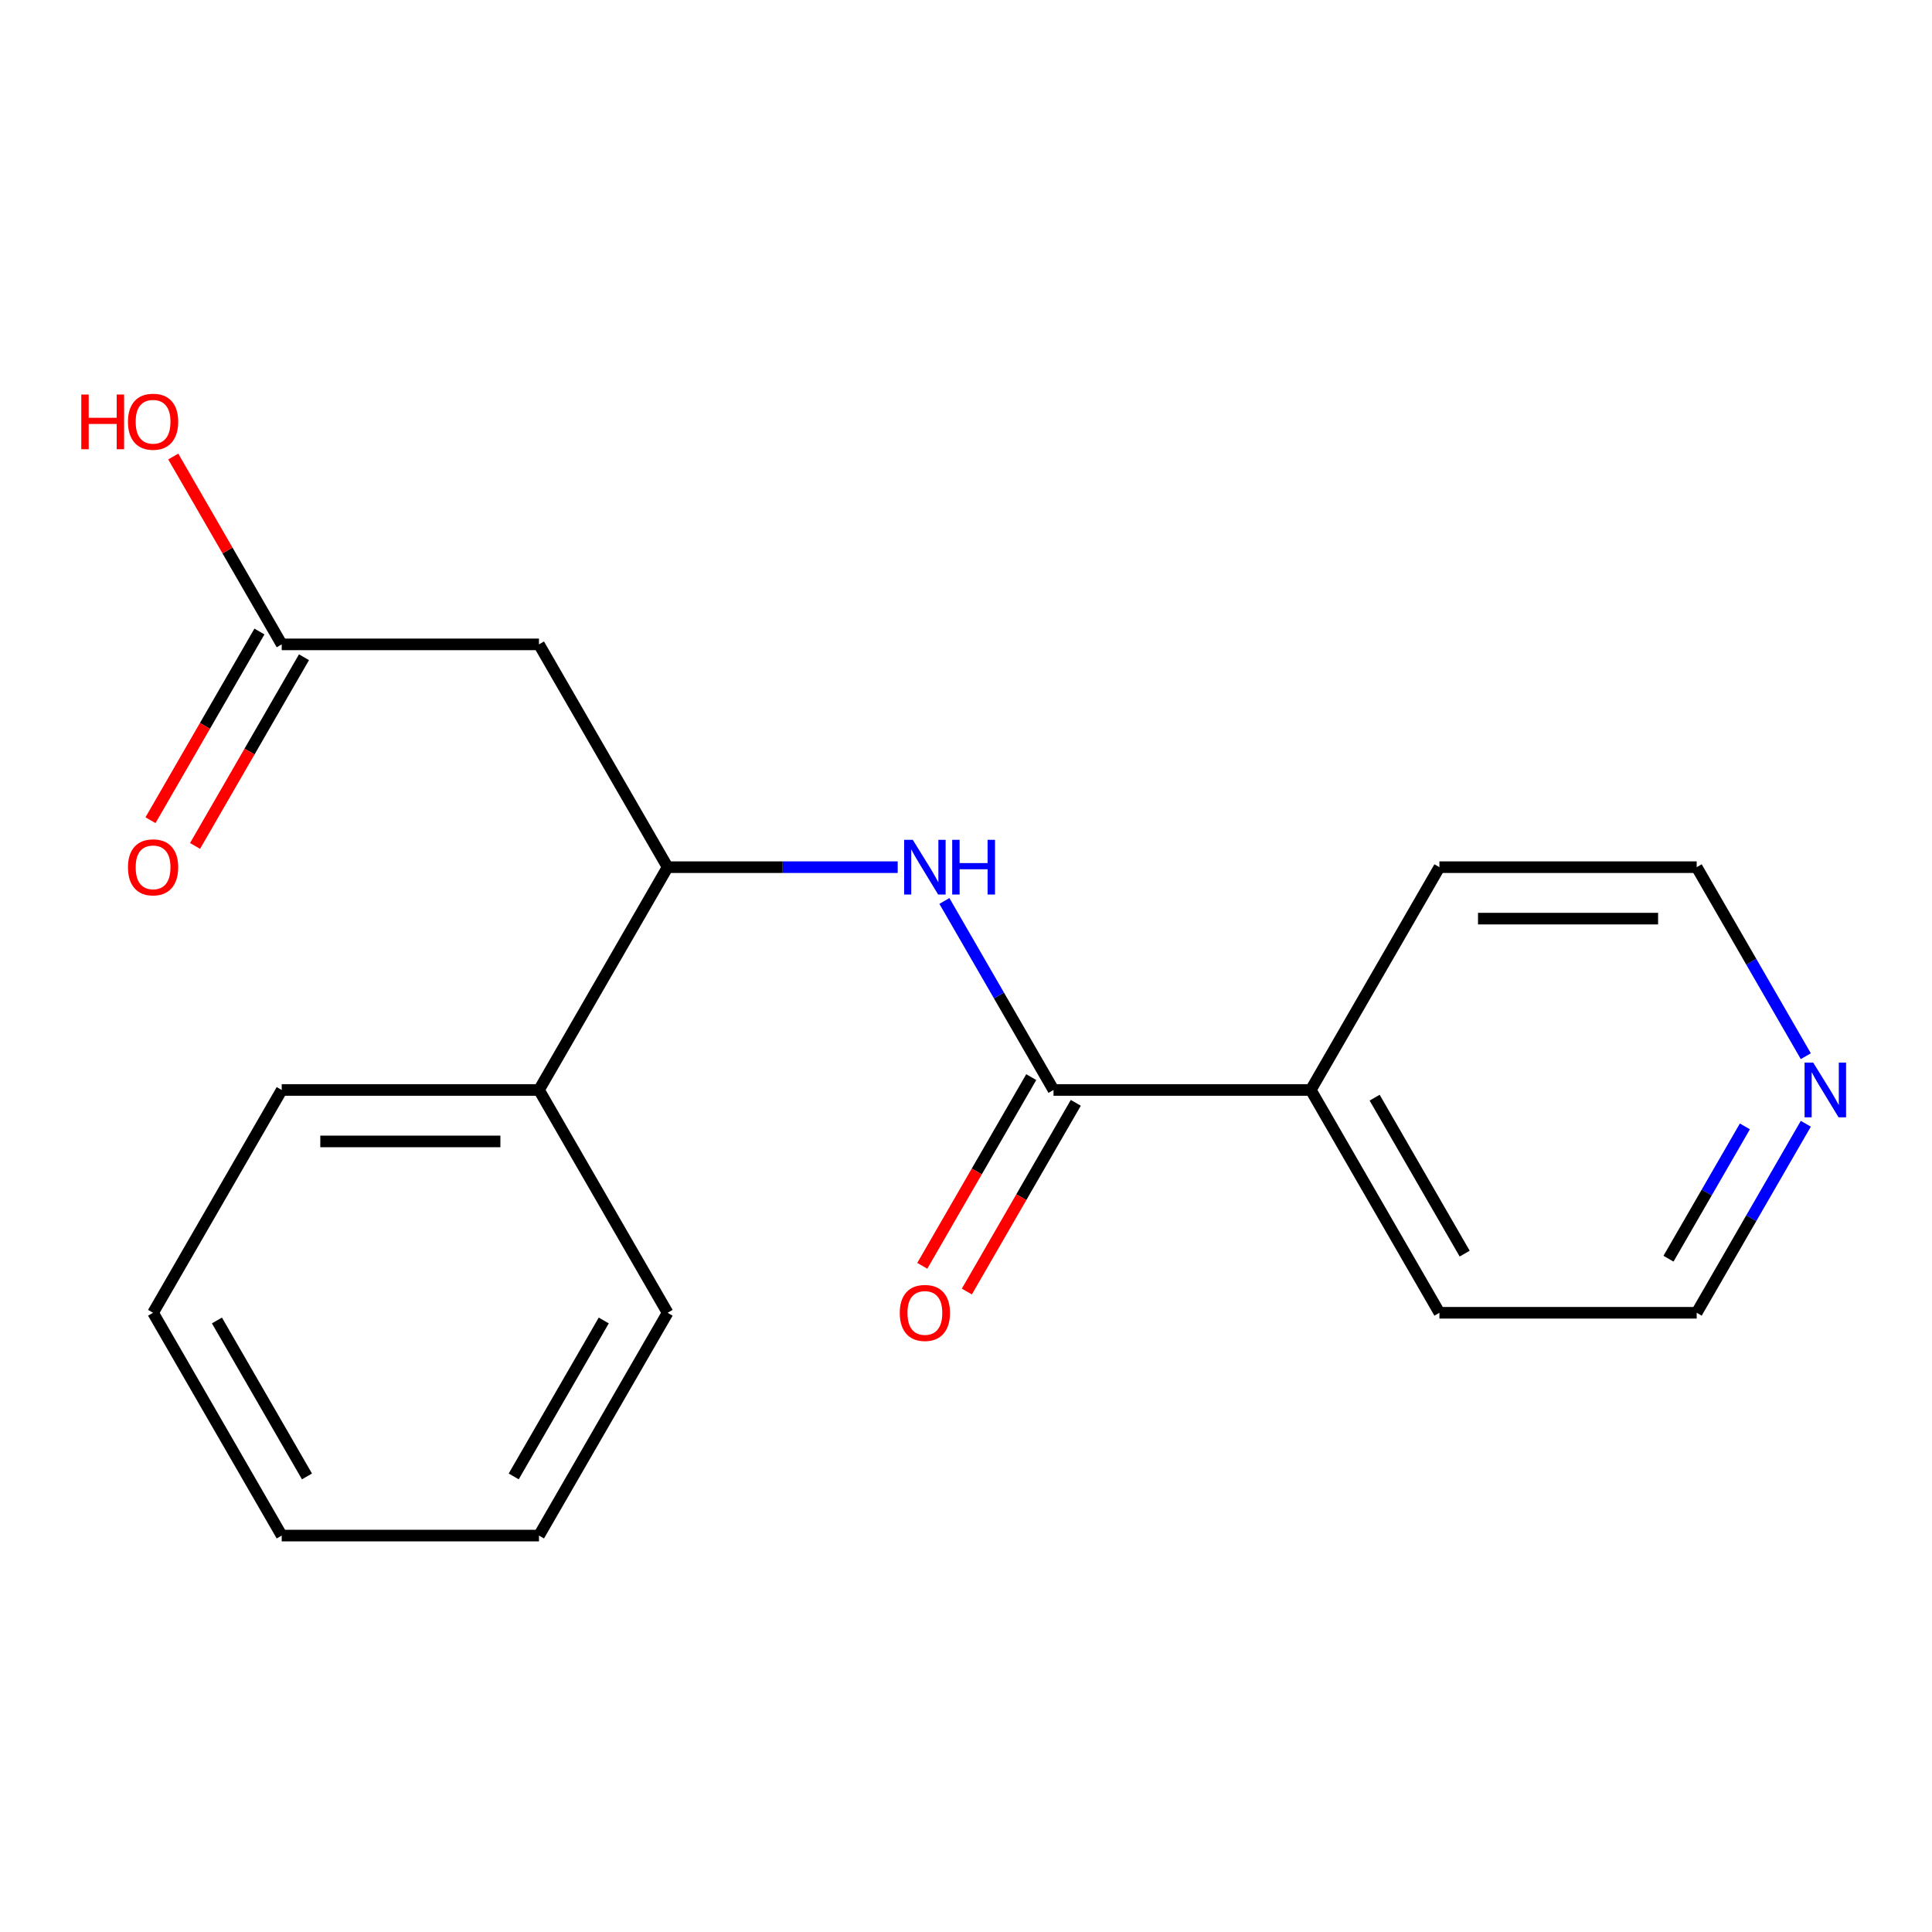 <?xml version='1.0' encoding='iso-8859-1'?>
<svg version='1.1' baseProfile='full'
              xmlns='http://www.w3.org/2000/svg'
                      xmlns:rdkit='http://www.rdkit.org/xml'
                      xmlns:xlink='http://www.w3.org/1999/xlink'
                  xml:space='preserve'
width='1000px' height='1000px' viewBox='0 0 1000 1000'>
<!-- END OF HEADER -->
<rect style='opacity:1.0;fill:#FFFFFF;stroke:none' width='1000' height='1000' x='0' y='0'> </rect>
<path class='bond-0' d='M 545.298,564.169 L 517.056,515.253' style='fill:none;fill-rule:evenodd;stroke:#000000;stroke-width:6px;stroke-linecap:butt;stroke-linejoin:miter;stroke-opacity:1' />
<path class='bond-0' d='M 517.056,515.253 L 488.815,466.337' style='fill:none;fill-rule:evenodd;stroke:#0000FF;stroke-width:6px;stroke-linecap:butt;stroke-linejoin:miter;stroke-opacity:1' />
<path class='bond-4' d='M 533.766,557.511 L 505.571,606.347' style='fill:none;fill-rule:evenodd;stroke:#000000;stroke-width:6px;stroke-linecap:butt;stroke-linejoin:miter;stroke-opacity:1' />
<path class='bond-4' d='M 505.571,606.347 L 477.375,655.183' style='fill:none;fill-rule:evenodd;stroke:#FF0000;stroke-width:6px;stroke-linecap:butt;stroke-linejoin:miter;stroke-opacity:1' />
<path class='bond-4' d='M 556.83,570.827 L 528.635,619.663' style='fill:none;fill-rule:evenodd;stroke:#000000;stroke-width:6px;stroke-linecap:butt;stroke-linejoin:miter;stroke-opacity:1' />
<path class='bond-4' d='M 528.635,619.663 L 500.439,668.499' style='fill:none;fill-rule:evenodd;stroke:#FF0000;stroke-width:6px;stroke-linecap:butt;stroke-linejoin:miter;stroke-opacity:1' />
<path class='bond-5' d='M 545.298,564.169 L 678.46,564.169' style='fill:none;fill-rule:evenodd;stroke:#000000;stroke-width:6px;stroke-linecap:butt;stroke-linejoin:miter;stroke-opacity:1' />
<path class='bond-2' d='M 464.648,448.848 L 405.102,448.848' style='fill:none;fill-rule:evenodd;stroke:#0000FF;stroke-width:6px;stroke-linecap:butt;stroke-linejoin:miter;stroke-opacity:1' />
<path class='bond-2' d='M 405.102,448.848 L 345.556,448.848' style='fill:none;fill-rule:evenodd;stroke:#000000;stroke-width:6px;stroke-linecap:butt;stroke-linejoin:miter;stroke-opacity:1' />
<path class='bond-1' d='M 278.975,333.526 L 345.556,448.848' style='fill:none;fill-rule:evenodd;stroke:#000000;stroke-width:6px;stroke-linecap:butt;stroke-linejoin:miter;stroke-opacity:1' />
<path class='bond-3' d='M 278.975,333.526 L 145.814,333.526' style='fill:none;fill-rule:evenodd;stroke:#000000;stroke-width:6px;stroke-linecap:butt;stroke-linejoin:miter;stroke-opacity:1' />
<path class='bond-8' d='M 345.556,448.848 L 278.975,564.169' style='fill:none;fill-rule:evenodd;stroke:#000000;stroke-width:6px;stroke-linecap:butt;stroke-linejoin:miter;stroke-opacity:1' />
<path class='bond-7' d='M 134.281,326.868 L 106.086,375.705' style='fill:none;fill-rule:evenodd;stroke:#000000;stroke-width:6px;stroke-linecap:butt;stroke-linejoin:miter;stroke-opacity:1' />
<path class='bond-7' d='M 106.086,375.705 L 77.89,424.541' style='fill:none;fill-rule:evenodd;stroke:#FF0000;stroke-width:6px;stroke-linecap:butt;stroke-linejoin:miter;stroke-opacity:1' />
<path class='bond-7' d='M 157.346,340.185 L 129.15,389.021' style='fill:none;fill-rule:evenodd;stroke:#000000;stroke-width:6px;stroke-linecap:butt;stroke-linejoin:miter;stroke-opacity:1' />
<path class='bond-7' d='M 129.15,389.021 L 100.955,437.857' style='fill:none;fill-rule:evenodd;stroke:#FF0000;stroke-width:6px;stroke-linecap:butt;stroke-linejoin:miter;stroke-opacity:1' />
<path class='bond-9' d='M 145.814,333.526 L 117.745,284.91' style='fill:none;fill-rule:evenodd;stroke:#000000;stroke-width:6px;stroke-linecap:butt;stroke-linejoin:miter;stroke-opacity:1' />
<path class='bond-9' d='M 117.745,284.91 L 89.677,236.294' style='fill:none;fill-rule:evenodd;stroke:#FF0000;stroke-width:6px;stroke-linecap:butt;stroke-linejoin:miter;stroke-opacity:1' />
<path class='bond-12' d='M 678.46,564.169 L 745.041,448.848' style='fill:none;fill-rule:evenodd;stroke:#000000;stroke-width:6px;stroke-linecap:butt;stroke-linejoin:miter;stroke-opacity:1' />
<path class='bond-13' d='M 678.46,564.169 L 745.041,679.49' style='fill:none;fill-rule:evenodd;stroke:#000000;stroke-width:6px;stroke-linecap:butt;stroke-linejoin:miter;stroke-opacity:1' />
<path class='bond-13' d='M 711.511,568.151 L 758.118,648.876' style='fill:none;fill-rule:evenodd;stroke:#000000;stroke-width:6px;stroke-linecap:butt;stroke-linejoin:miter;stroke-opacity:1' />
<path class='bond-6' d='M 934.686,581.658 L 906.444,630.574' style='fill:none;fill-rule:evenodd;stroke:#0000FF;stroke-width:6px;stroke-linecap:butt;stroke-linejoin:miter;stroke-opacity:1' />
<path class='bond-6' d='M 906.444,630.574 L 878.202,679.49' style='fill:none;fill-rule:evenodd;stroke:#000000;stroke-width:6px;stroke-linecap:butt;stroke-linejoin:miter;stroke-opacity:1' />
<path class='bond-6' d='M 903.149,583.017 L 883.38,617.258' style='fill:none;fill-rule:evenodd;stroke:#0000FF;stroke-width:6px;stroke-linecap:butt;stroke-linejoin:miter;stroke-opacity:1' />
<path class='bond-6' d='M 883.38,617.258 L 863.61,651.499' style='fill:none;fill-rule:evenodd;stroke:#000000;stroke-width:6px;stroke-linecap:butt;stroke-linejoin:miter;stroke-opacity:1' />
<path class='bond-19' d='M 934.686,546.68 L 906.444,497.764' style='fill:none;fill-rule:evenodd;stroke:#0000FF;stroke-width:6px;stroke-linecap:butt;stroke-linejoin:miter;stroke-opacity:1' />
<path class='bond-19' d='M 906.444,497.764 L 878.202,448.848' style='fill:none;fill-rule:evenodd;stroke:#000000;stroke-width:6px;stroke-linecap:butt;stroke-linejoin:miter;stroke-opacity:1' />
<path class='bond-14' d='M 278.975,564.169 L 145.814,564.169' style='fill:none;fill-rule:evenodd;stroke:#000000;stroke-width:6px;stroke-linecap:butt;stroke-linejoin:miter;stroke-opacity:1' />
<path class='bond-14' d='M 259.001,590.801 L 165.788,590.801' style='fill:none;fill-rule:evenodd;stroke:#000000;stroke-width:6px;stroke-linecap:butt;stroke-linejoin:miter;stroke-opacity:1' />
<path class='bond-15' d='M 278.975,564.169 L 345.556,679.49' style='fill:none;fill-rule:evenodd;stroke:#000000;stroke-width:6px;stroke-linecap:butt;stroke-linejoin:miter;stroke-opacity:1' />
<path class='bond-10' d='M 878.202,448.848 L 745.041,448.848' style='fill:none;fill-rule:evenodd;stroke:#000000;stroke-width:6px;stroke-linecap:butt;stroke-linejoin:miter;stroke-opacity:1' />
<path class='bond-10' d='M 858.228,475.48 L 765.015,475.48' style='fill:none;fill-rule:evenodd;stroke:#000000;stroke-width:6px;stroke-linecap:butt;stroke-linejoin:miter;stroke-opacity:1' />
<path class='bond-11' d='M 878.202,679.49 L 745.041,679.49' style='fill:none;fill-rule:evenodd;stroke:#000000;stroke-width:6px;stroke-linecap:butt;stroke-linejoin:miter;stroke-opacity:1' />
<path class='bond-17' d='M 145.814,564.169 L 79.233,679.49' style='fill:none;fill-rule:evenodd;stroke:#000000;stroke-width:6px;stroke-linecap:butt;stroke-linejoin:miter;stroke-opacity:1' />
<path class='bond-16' d='M 345.556,679.49 L 278.975,794.812' style='fill:none;fill-rule:evenodd;stroke:#000000;stroke-width:6px;stroke-linecap:butt;stroke-linejoin:miter;stroke-opacity:1' />
<path class='bond-16' d='M 312.505,683.472 L 265.898,764.197' style='fill:none;fill-rule:evenodd;stroke:#000000;stroke-width:6px;stroke-linecap:butt;stroke-linejoin:miter;stroke-opacity:1' />
<path class='bond-18' d='M 278.975,794.812 L 145.814,794.812' style='fill:none;fill-rule:evenodd;stroke:#000000;stroke-width:6px;stroke-linecap:butt;stroke-linejoin:miter;stroke-opacity:1' />
<path class='bond-20' d='M 79.233,679.49 L 145.814,794.812' style='fill:none;fill-rule:evenodd;stroke:#000000;stroke-width:6px;stroke-linecap:butt;stroke-linejoin:miter;stroke-opacity:1' />
<path class='bond-20' d='M 112.284,683.472 L 158.891,764.197' style='fill:none;fill-rule:evenodd;stroke:#000000;stroke-width:6px;stroke-linecap:butt;stroke-linejoin:miter;stroke-opacity:1' />
<path  class='atom-1' d='M 472.457 434.688
L 481.737 449.688
Q 482.657 451.168, 484.137 453.848
Q 485.617 456.528, 485.697 456.688
L 485.697 434.688
L 489.457 434.688
L 489.457 463.008
L 485.577 463.008
L 475.617 446.608
Q 474.457 444.688, 473.217 442.488
Q 472.017 440.288, 471.657 439.608
L 471.657 463.008
L 467.977 463.008
L 467.977 434.688
L 472.457 434.688
' fill='#0000FF'/>
<path  class='atom-1' d='M 492.857 434.688
L 496.697 434.688
L 496.697 446.728
L 511.177 446.728
L 511.177 434.688
L 515.017 434.688
L 515.017 463.008
L 511.177 463.008
L 511.177 449.928
L 496.697 449.928
L 496.697 463.008
L 492.857 463.008
L 492.857 434.688
' fill='#0000FF'/>
<path  class='atom-5' d='M 465.717 679.57
Q 465.717 672.77, 469.077 668.97
Q 472.437 665.17, 478.717 665.17
Q 484.997 665.17, 488.357 668.97
Q 491.717 672.77, 491.717 679.57
Q 491.717 686.45, 488.317 690.37
Q 484.917 694.25, 478.717 694.25
Q 472.477 694.25, 469.077 690.37
Q 465.717 686.49, 465.717 679.57
M 478.717 691.05
Q 483.037 691.05, 485.357 688.17
Q 487.717 685.25, 487.717 679.57
Q 487.717 674.01, 485.357 671.21
Q 483.037 668.37, 478.717 668.37
Q 474.397 668.37, 472.037 671.17
Q 469.717 673.97, 469.717 679.57
Q 469.717 685.29, 472.037 688.17
Q 474.397 691.05, 478.717 691.05
' fill='#FF0000'/>
<path  class='atom-7' d='M 938.523 550.009
L 947.803 565.009
Q 948.723 566.489, 950.203 569.169
Q 951.683 571.849, 951.763 572.009
L 951.763 550.009
L 955.523 550.009
L 955.523 578.329
L 951.643 578.329
L 941.683 561.929
Q 940.523 560.009, 939.283 557.809
Q 938.083 555.609, 937.723 554.929
L 937.723 578.329
L 934.043 578.329
L 934.043 550.009
L 938.523 550.009
' fill='#0000FF'/>
<path  class='atom-8' d='M 66.233 448.928
Q 66.233 442.128, 69.593 438.328
Q 72.953 434.528, 79.233 434.528
Q 85.513 434.528, 88.873 438.328
Q 92.233 442.128, 92.233 448.928
Q 92.233 455.808, 88.833 459.728
Q 85.433 463.608, 79.233 463.608
Q 72.993 463.608, 69.593 459.728
Q 66.233 455.848, 66.233 448.928
M 79.233 460.408
Q 83.553 460.408, 85.873 457.528
Q 88.233 454.608, 88.233 448.928
Q 88.233 443.368, 85.873 440.568
Q 83.553 437.728, 79.233 437.728
Q 74.913 437.728, 72.553 440.528
Q 70.233 443.328, 70.233 448.928
Q 70.233 454.648, 72.553 457.528
Q 74.913 460.408, 79.233 460.408
' fill='#FF0000'/>
<path  class='atom-10' d='M 42.073 204.205
L 45.913 204.205
L 45.913 216.245
L 60.393 216.245
L 60.393 204.205
L 64.233 204.205
L 64.233 232.525
L 60.393 232.525
L 60.393 219.445
L 45.913 219.445
L 45.913 232.525
L 42.073 232.525
L 42.073 204.205
' fill='#FF0000'/>
<path  class='atom-10' d='M 66.233 218.285
Q 66.233 211.485, 69.593 207.685
Q 72.953 203.885, 79.233 203.885
Q 85.513 203.885, 88.873 207.685
Q 92.233 211.485, 92.233 218.285
Q 92.233 225.165, 88.833 229.085
Q 85.433 232.965, 79.233 232.965
Q 72.993 232.965, 69.593 229.085
Q 66.233 225.205, 66.233 218.285
M 79.233 229.765
Q 83.553 229.765, 85.873 226.885
Q 88.233 223.965, 88.233 218.285
Q 88.233 212.725, 85.873 209.925
Q 83.553 207.085, 79.233 207.085
Q 74.913 207.085, 72.553 209.885
Q 70.233 212.685, 70.233 218.285
Q 70.233 224.005, 72.553 226.885
Q 74.913 229.765, 79.233 229.765
' fill='#FF0000'/>
</svg>
